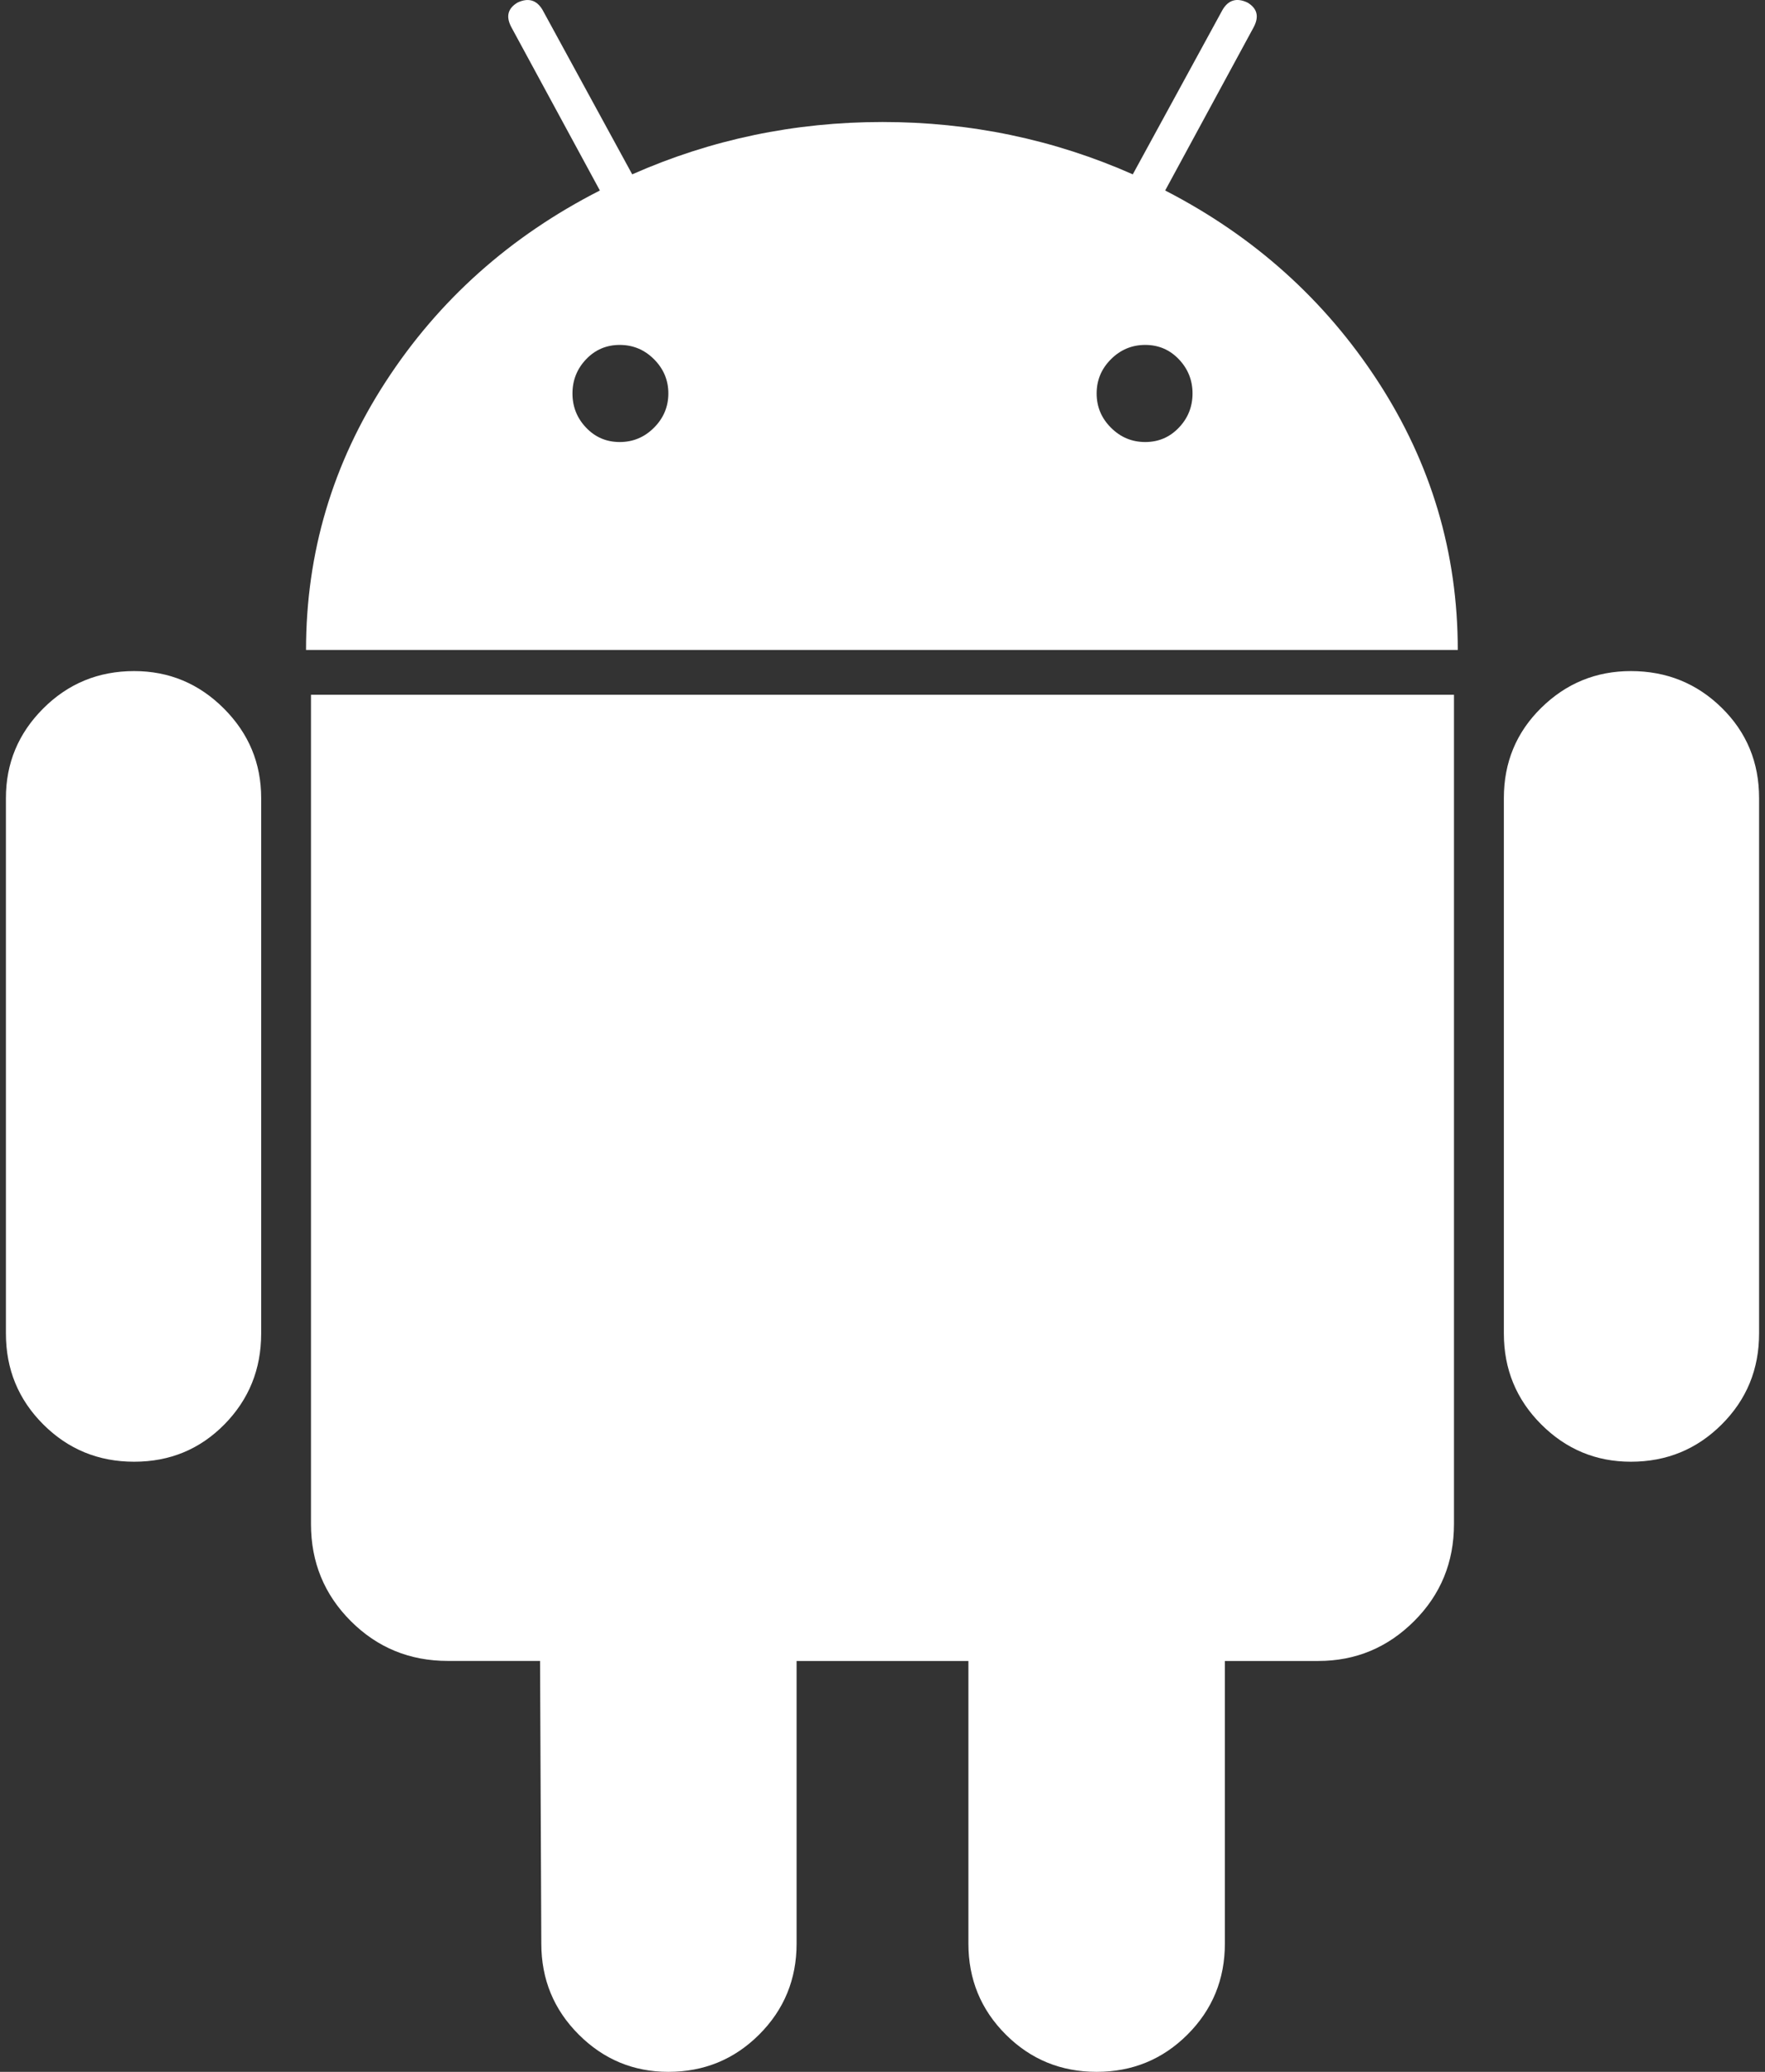 <svg width="46" height="54" viewBox="0 0 46 54" fill="none" xmlns="http://www.w3.org/2000/svg">
<rect x="0" y="0" width="46" height="54" fill="#333333" stroke="none"/>
<path d="M3.496 17.491C2.566 17.491 1.776 17.816 1.127 18.465C0.478 19.114 0.154 19.892 0.154 20.801V34.755C0.154 35.687 0.478 36.476 1.127 37.125C1.776 37.774 2.566 38.098 3.496 38.098C4.426 38.098 5.21 37.774 5.849 37.125C6.487 36.476 6.807 35.687 6.807 34.755V20.801C6.807 19.892 6.482 19.114 5.833 18.465C5.184 17.816 4.405 17.491 3.496 17.491Z" fill="white"/>
<path d="M30.367 4.965L32.671 0.714C32.822 0.433 32.768 0.217 32.509 0.065C32.227 -0.066 32.011 0.001 31.86 0.26L29.523 4.544C27.468 3.635 25.293 3.18 23 3.18C20.707 3.18 18.532 3.635 16.477 4.544L14.141 0.26C13.989 0.001 13.773 -0.065 13.492 0.065C13.232 0.218 13.178 0.433 13.33 0.714L15.634 4.965C13.298 6.156 11.437 7.816 10.053 9.947C8.668 12.079 7.976 14.409 7.976 16.94H37.993C37.993 14.409 37.3 12.079 35.916 9.947C34.531 7.816 32.681 6.156 30.367 4.965ZM17.045 11.147C16.796 11.397 16.498 11.521 16.152 11.521C15.806 11.521 15.514 11.397 15.276 11.147C15.039 10.899 14.92 10.602 14.92 10.255C14.92 9.909 15.039 9.612 15.276 9.363C15.514 9.114 15.806 8.99 16.152 8.99C16.498 8.99 16.796 9.114 17.045 9.363C17.294 9.613 17.419 9.909 17.419 10.255C17.418 10.601 17.293 10.899 17.045 11.147ZM30.723 11.147C30.485 11.397 30.193 11.521 29.847 11.521C29.501 11.521 29.203 11.397 28.954 11.147C28.705 10.899 28.581 10.602 28.581 10.255C28.581 9.909 28.705 9.612 28.954 9.363C29.203 9.114 29.501 8.99 29.847 8.99C30.193 8.99 30.485 9.114 30.723 9.363C30.961 9.613 31.08 9.909 31.08 10.255C31.08 10.601 30.961 10.899 30.723 11.147Z" fill="white"/>
<path d="M8.105 39.721C8.105 40.717 8.451 41.56 9.143 42.252C9.835 42.944 10.678 43.29 11.674 43.29H14.075L14.108 50.657C14.108 51.588 14.433 52.378 15.082 53.027C15.731 53.676 16.51 54 17.418 54C18.348 54 19.138 53.676 19.787 53.027C20.436 52.378 20.761 51.588 20.761 50.657V43.291H25.239V50.657C25.239 51.588 25.563 52.378 26.212 53.027C26.861 53.676 27.65 54 28.581 54C29.511 54 30.301 53.676 30.95 53.027C31.599 52.378 31.923 51.588 31.923 50.657V43.291H34.357C35.33 43.291 36.163 42.944 36.856 42.252C37.548 41.561 37.894 40.717 37.894 39.721V18.108H8.105V39.721Z" fill="white"/>
<path d="M42.504 17.491C41.595 17.491 40.817 17.811 40.168 18.449C39.519 19.087 39.194 19.872 39.194 20.801V34.755C39.194 35.687 39.519 36.476 40.168 37.125C40.817 37.774 41.596 38.098 42.504 38.098C43.434 38.098 44.224 37.774 44.873 37.125C45.522 36.476 45.846 35.687 45.846 34.755V20.801C45.846 19.872 45.522 19.087 44.873 18.449C44.224 17.811 43.434 17.491 42.504 17.491Z" fill="white"/>
</svg>
